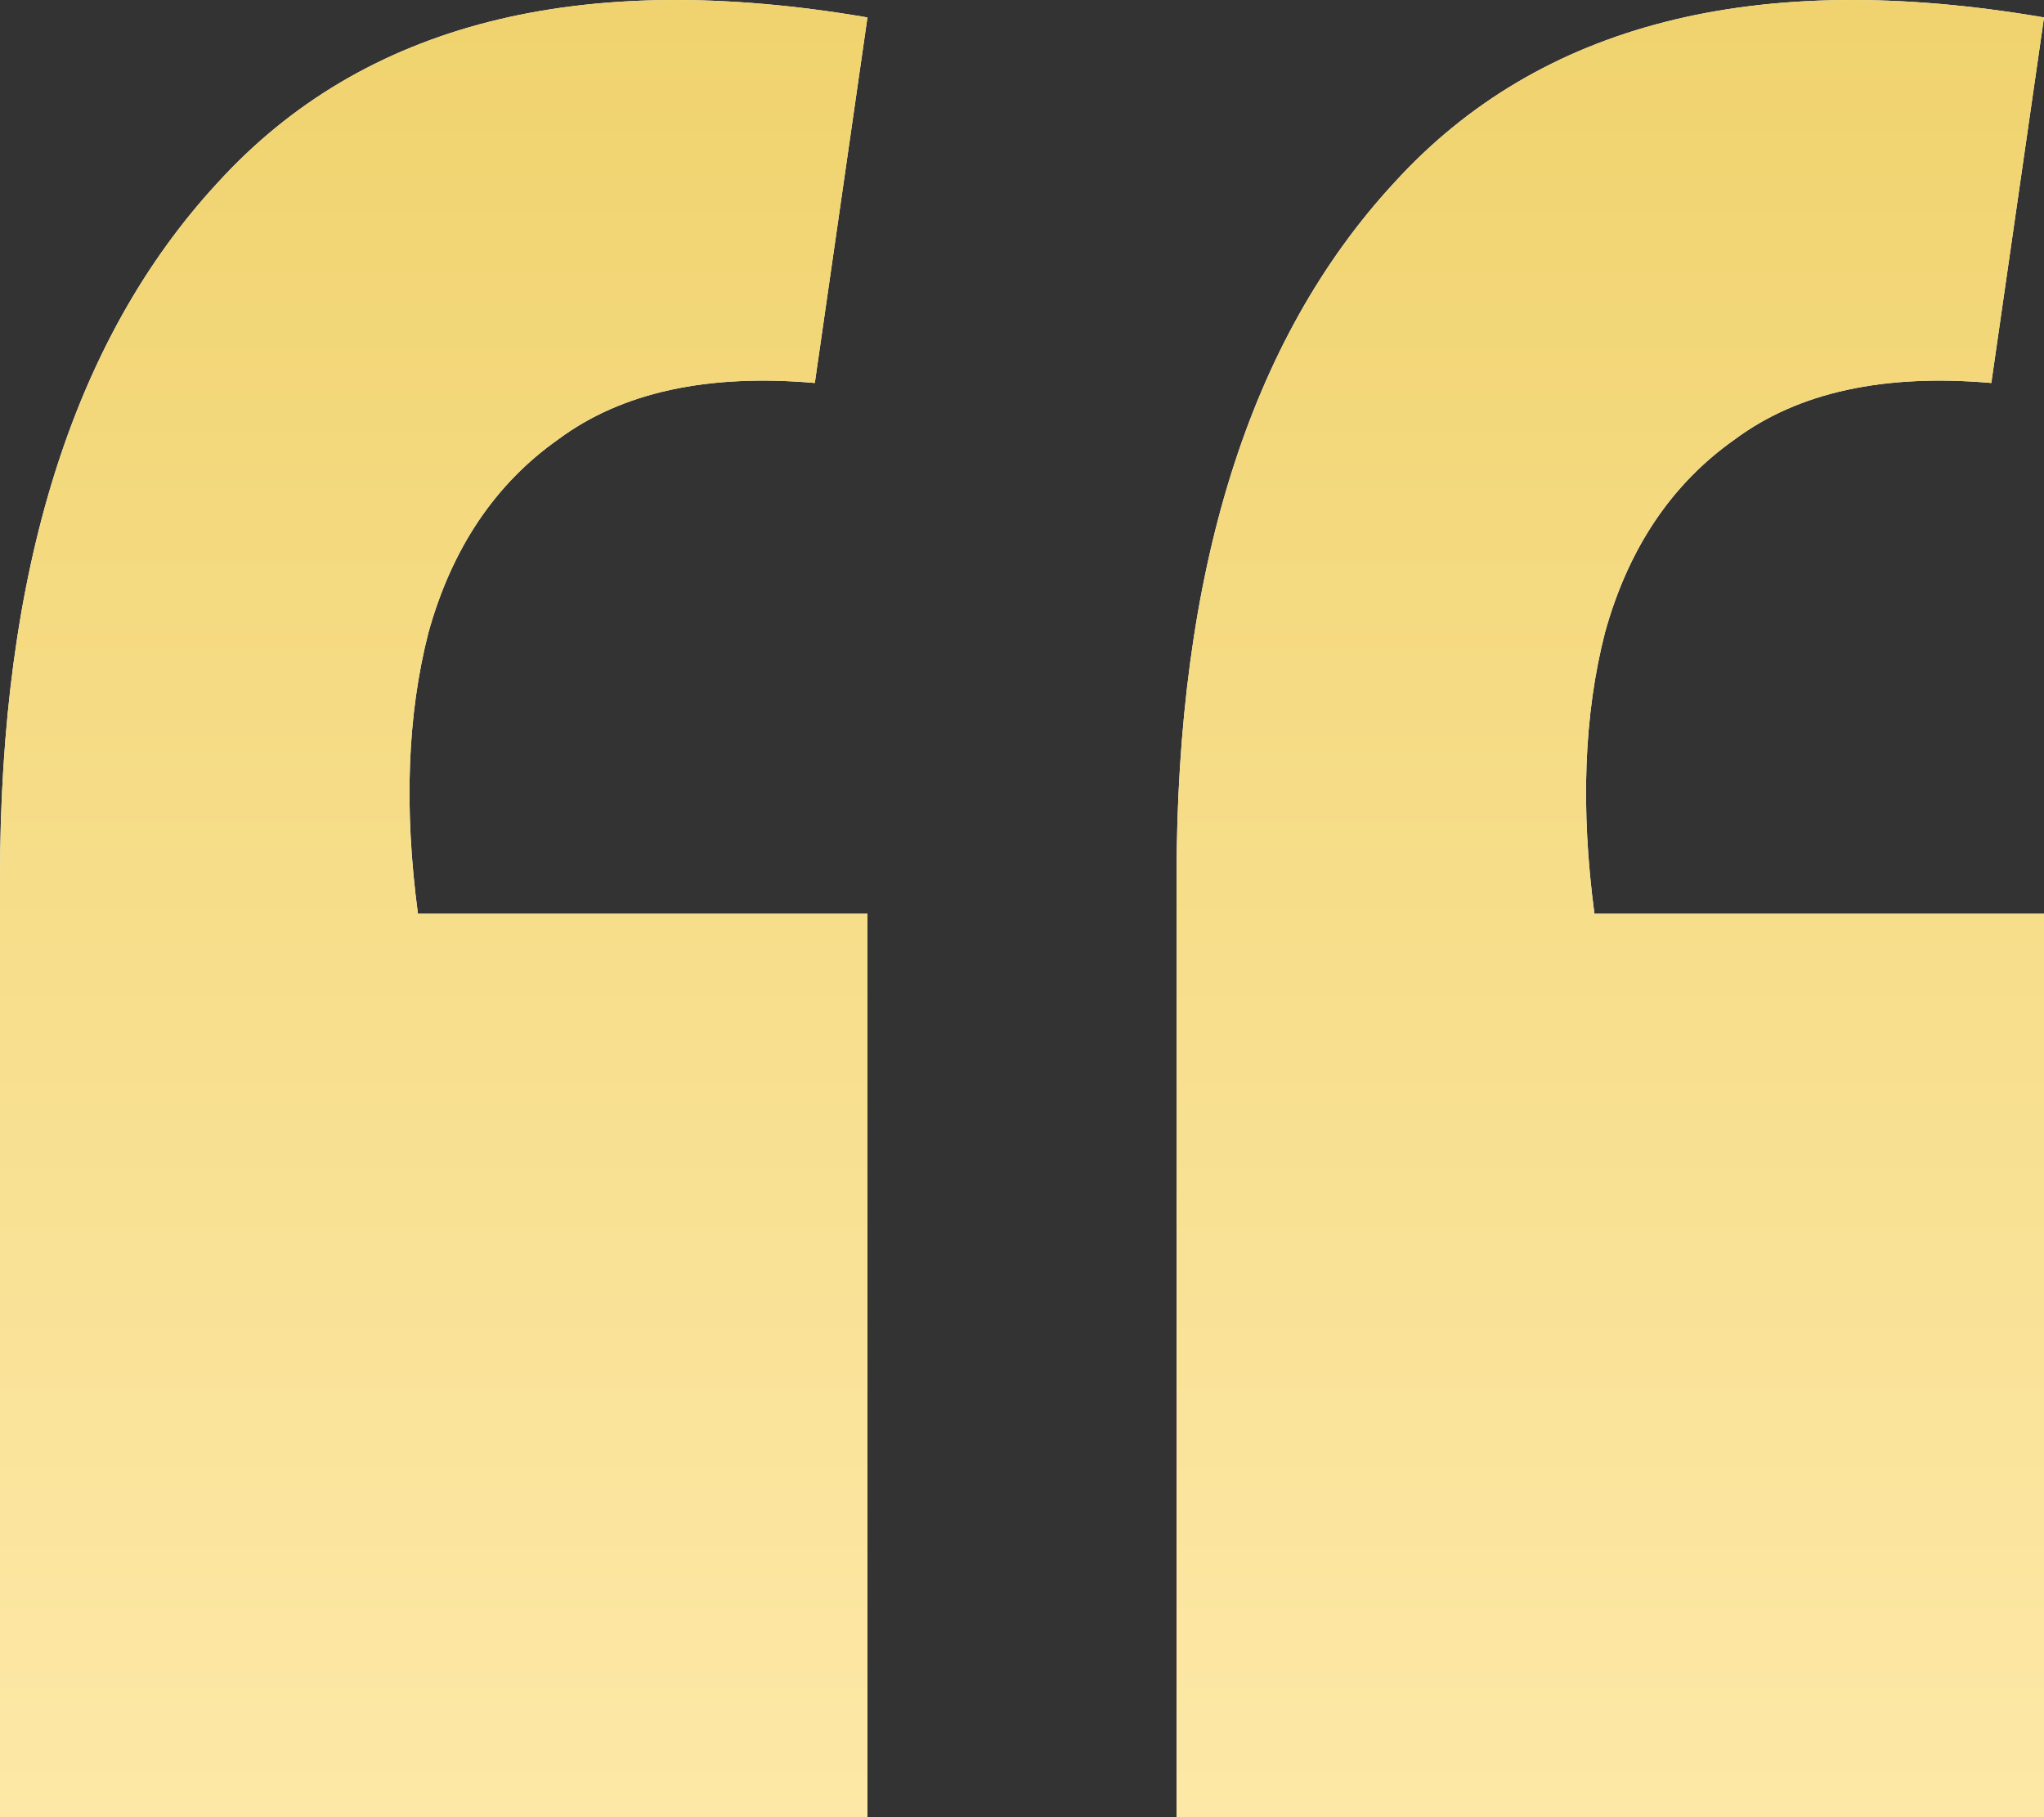 <?xml version="1.0" encoding="UTF-8"?> <svg xmlns="http://www.w3.org/2000/svg" width="36" height="32" viewBox="0 0 36 32" fill="none"><rect x="0" y="0" width="36" height="32" fill="#333333" stroke="none"/><path d="M36 0.307L35.072 6.744C33.175 6.579 31.67 6.909 30.557 7.735C29.443 8.519 28.68 9.654 28.268 11.139C27.897 12.584 27.835 14.234 28.082 16.091H36V32H20.722V15.473C20.722 10.066 22 5.981 24.557 3.216C27.113 0.41 30.928 -0.56 36 0.307ZM15.278 0.307L14.351 6.744C12.454 6.579 10.948 6.909 9.835 7.735C8.722 8.519 7.959 9.654 7.546 11.139C7.175 12.584 7.113 14.234 7.361 16.091H15.278V32H0V15.473C0 10.066 1.278 5.981 3.835 3.216C6.392 0.41 10.206 -0.56 15.278 0.307Z" fill="white"></path><path d="M36 0.307L35.072 6.744C33.175 6.579 31.67 6.909 30.557 7.735C29.443 8.519 28.68 9.654 28.268 11.139C27.897 12.584 27.835 14.234 28.082 16.091H36V32H20.722V15.473C20.722 10.066 22 5.981 24.557 3.216C27.113 0.41 30.928 -0.56 36 0.307ZM15.278 0.307L14.351 6.744C12.454 6.579 10.948 6.909 9.835 7.735C8.722 8.519 7.959 9.654 7.546 11.139C7.175 12.584 7.113 14.234 7.361 16.091H15.278V32H0V15.473C0 10.066 1.278 5.981 3.835 3.216C6.392 0.41 10.206 -0.56 15.278 0.307Z" fill="url(#paint0_linear_2843_294)"></path><defs><linearGradient id="paint0_linear_2843_294" x1="18" y1="0" x2="18" y2="32" gradientUnits="userSpaceOnUse"><stop stop-color="#F0D36E"></stop><stop offset="1" stop-color="#FDE8A7"></stop></linearGradient></defs></svg> 